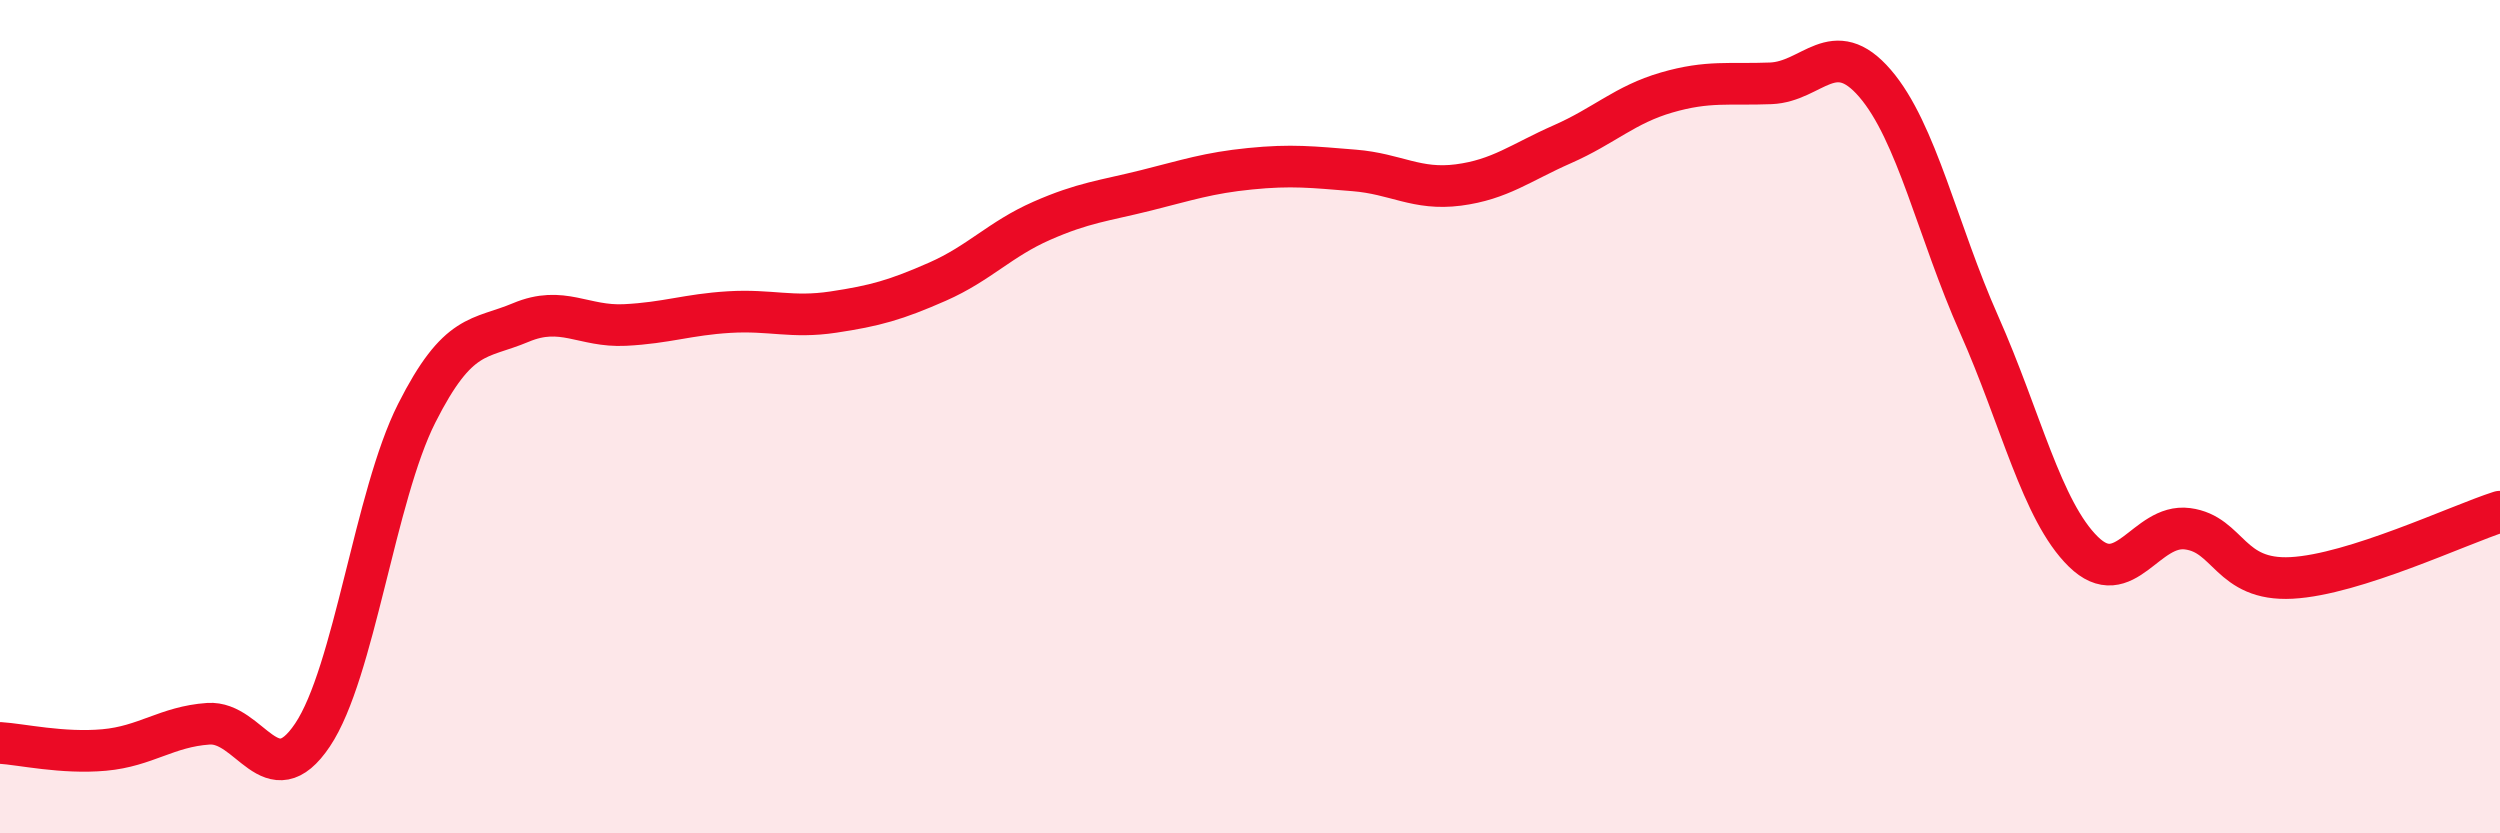 
    <svg width="60" height="20" viewBox="0 0 60 20" xmlns="http://www.w3.org/2000/svg">
      <path
        d="M 0,17.83 C 0.5,17.86 1.5,18.09 2.5,18 C 3.5,17.91 4,17.44 5,17.37 C 6,17.3 6.5,19.13 7.5,17.64 C 8.5,16.15 9,11.9 10,9.92 C 11,7.94 11.5,8.16 12.5,7.74 C 13.5,7.32 14,7.85 15,7.8 C 16,7.75 16.5,7.55 17.5,7.49 C 18.5,7.43 19,7.64 20,7.49 C 21,7.34 21.5,7.2 22.5,6.76 C 23.5,6.32 24,5.74 25,5.3 C 26,4.86 26.5,4.82 27.5,4.57 C 28.5,4.32 29,4.15 30,4.05 C 31,3.95 31.5,4.01 32.5,4.09 C 33.5,4.17 34,4.57 35,4.44 C 36,4.31 36.5,3.9 37.5,3.46 C 38.5,3.02 39,2.51 40,2.22 C 41,1.93 41.5,2.04 42.5,2 C 43.5,1.96 44,0.84 45,2 C 46,3.16 46.5,5.54 47.5,7.79 C 48.5,10.04 49,12.26 50,13.24 C 51,14.22 51.5,12.56 52.5,12.69 C 53.5,12.82 53.5,13.95 55,13.87 C 56.5,13.79 59,12.6 60,12.28L60 20L0 20Z"
        fill="#EB0A25"
        opacity="0.1"
        stroke-linecap="round"
        stroke-linejoin="round"
      />
      <path
        d="M 0,17.83 C 0.5,17.86 1.5,18.09 2.5,18 C 3.5,17.91 4,17.44 5,17.37 C 6,17.3 6.5,19.13 7.5,17.64 C 8.5,16.15 9,11.9 10,9.92 C 11,7.94 11.5,8.16 12.5,7.74 C 13.5,7.32 14,7.85 15,7.8 C 16,7.75 16.5,7.55 17.5,7.49 C 18.5,7.43 19,7.64 20,7.49 C 21,7.34 21.5,7.2 22.5,6.76 C 23.5,6.32 24,5.74 25,5.3 C 26,4.86 26.5,4.82 27.5,4.57 C 28.5,4.32 29,4.15 30,4.05 C 31,3.95 31.5,4.01 32.5,4.09 C 33.5,4.17 34,4.57 35,4.44 C 36,4.31 36.5,3.9 37.5,3.46 C 38.5,3.02 39,2.51 40,2.22 C 41,1.93 41.5,2.04 42.5,2 C 43.5,1.96 44,0.84 45,2 C 46,3.16 46.5,5.54 47.5,7.79 C 48.5,10.04 49,12.26 50,13.24 C 51,14.22 51.5,12.56 52.5,12.69 C 53.5,12.82 53.5,13.95 55,13.87 C 56.5,13.79 59,12.6 60,12.28"
        stroke="#EB0A25"
        stroke-width="1"
        fill="none"
        stroke-linecap="round"
        stroke-linejoin="round"
      />
    </svg>
  